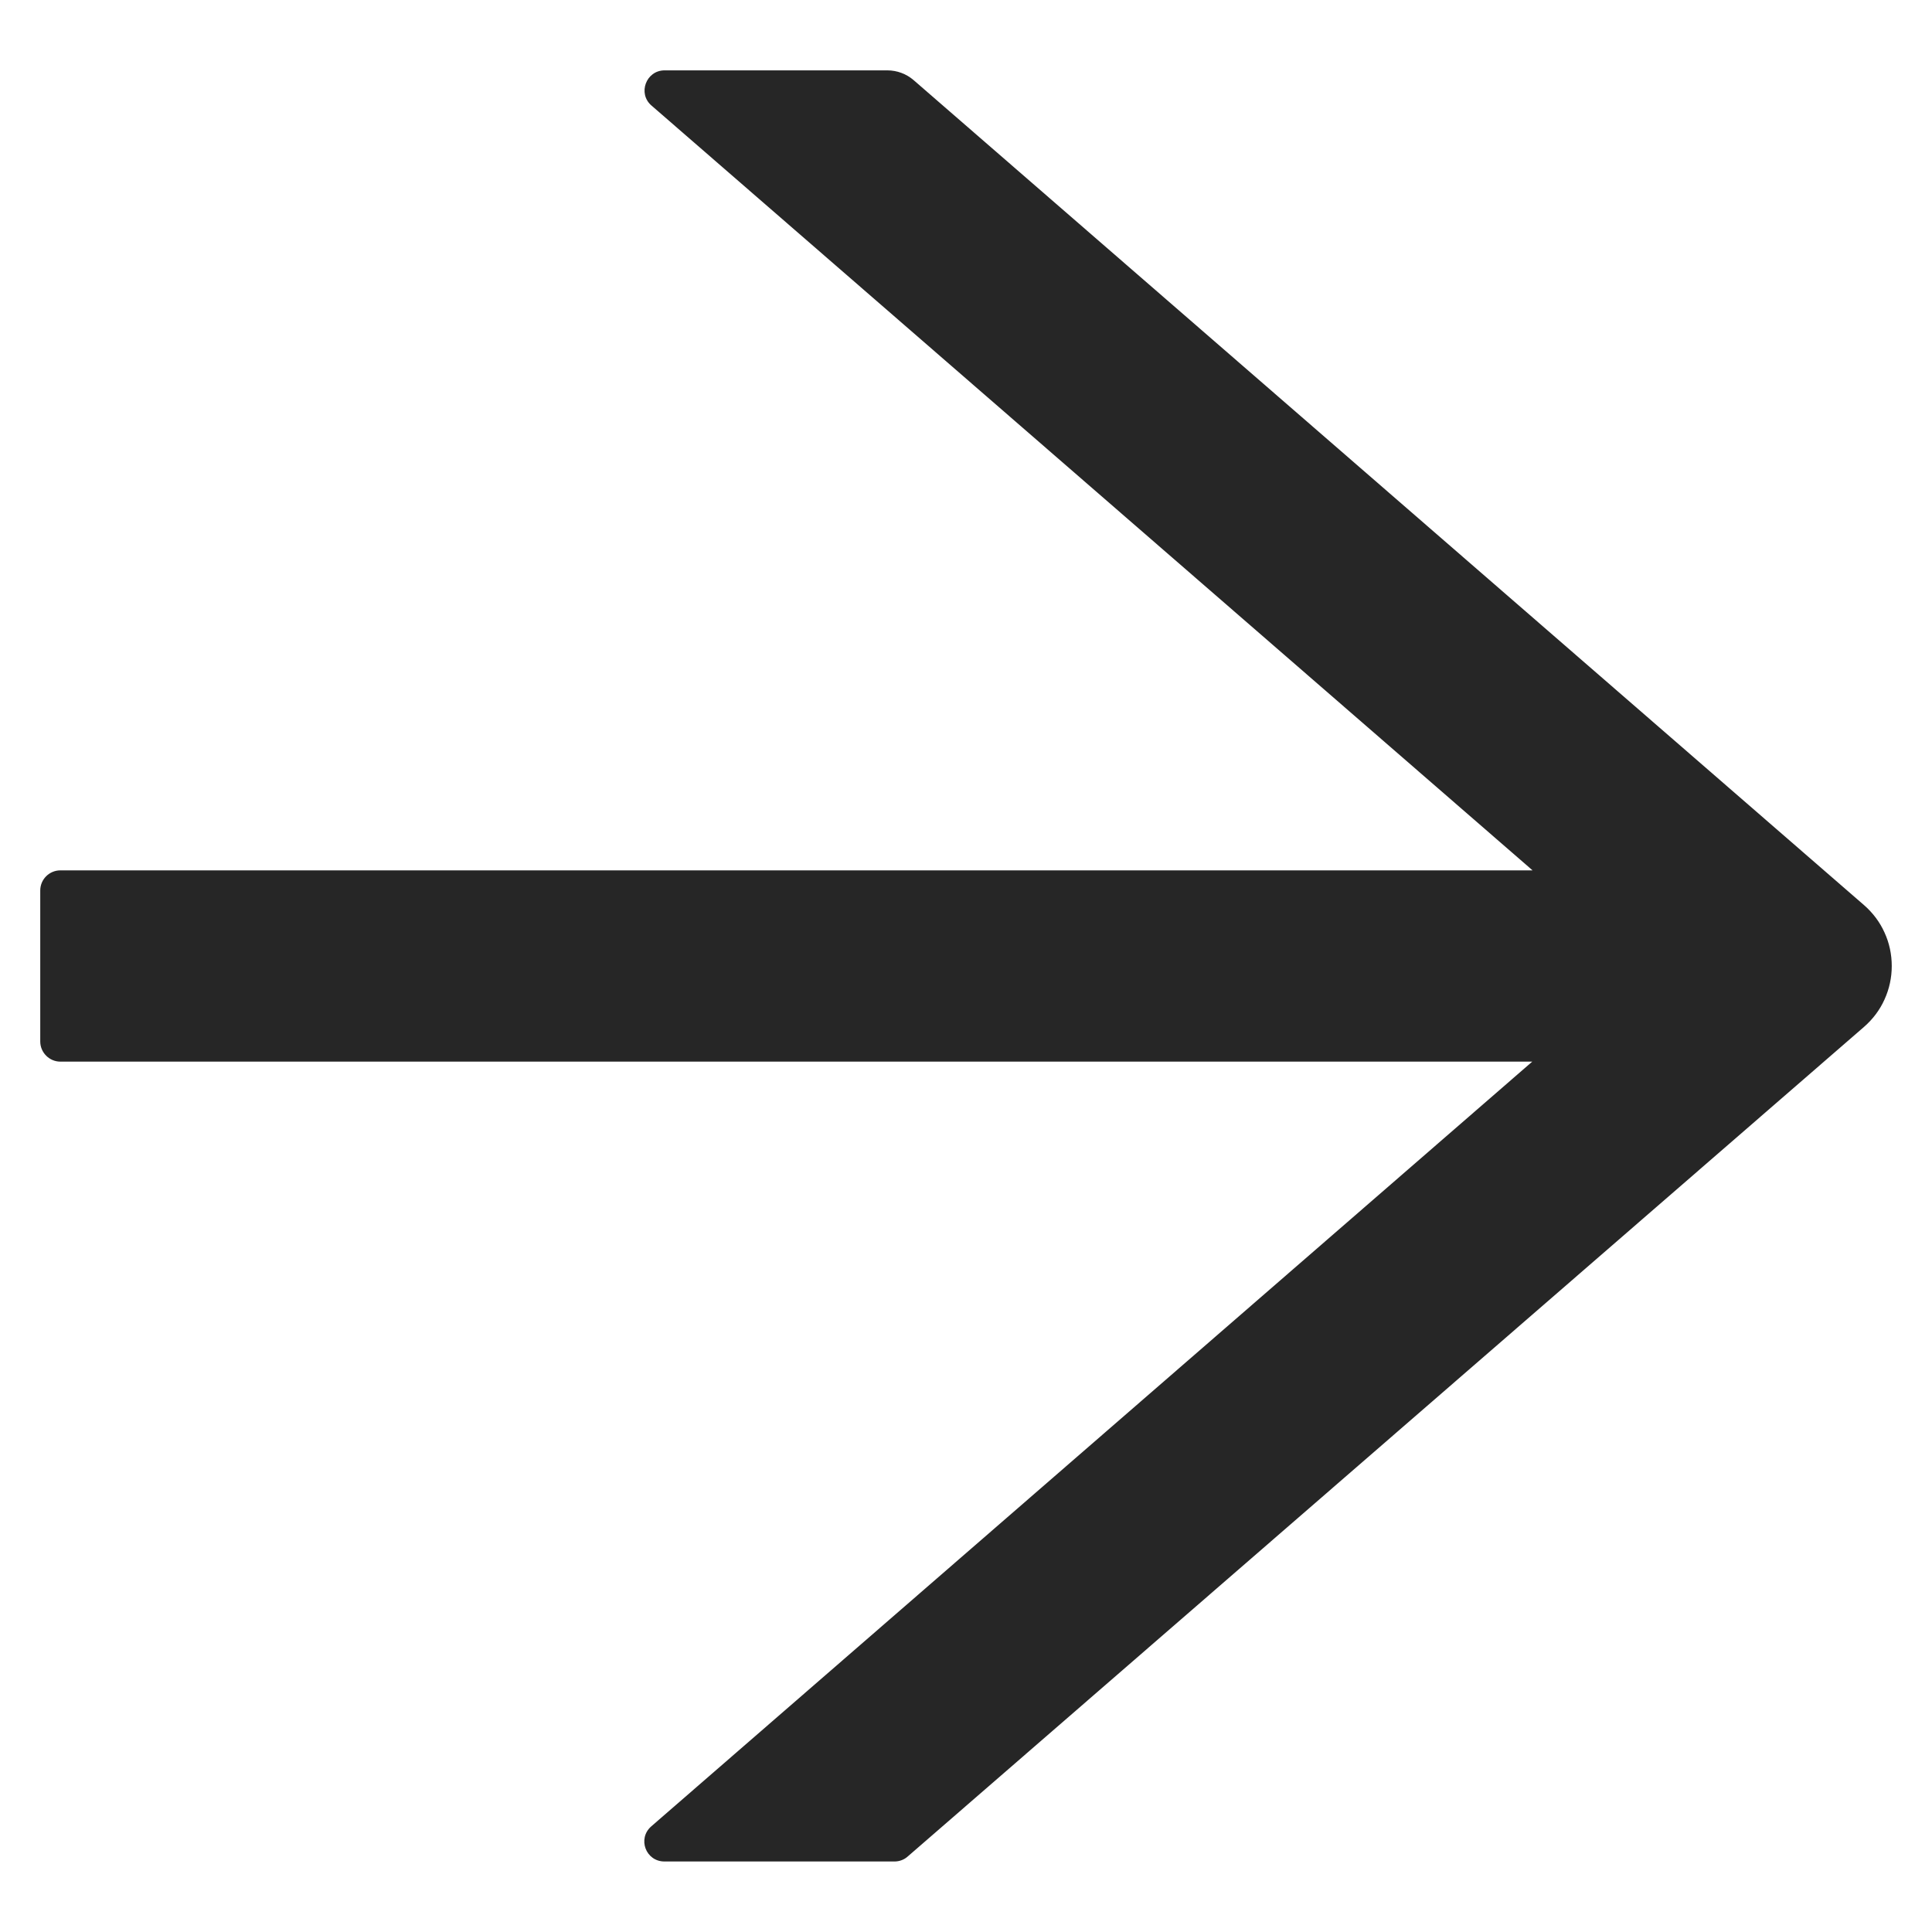 <svg width="12" height="12" viewBox="0 0 12 12" fill="none" xmlns="http://www.w3.org/2000/svg">
<path d="M11.578 5.622L5.675 0.498C5.63 0.459 5.572 0.437 5.511 0.437H4.128C4.013 0.437 3.959 0.581 4.047 0.656L9.519 5.406H0.375C0.306 5.406 0.25 5.462 0.25 5.531V6.469C0.25 6.537 0.306 6.594 0.375 6.594H9.517L4.045 11.344C3.958 11.42 4.011 11.562 4.127 11.562H5.556C5.586 11.562 5.616 11.551 5.638 11.531L11.578 6.378C11.632 6.331 11.676 6.273 11.705 6.208C11.735 6.142 11.75 6.072 11.75 6C11.75 5.928 11.735 5.857 11.705 5.792C11.676 5.727 11.632 5.669 11.578 5.622Z" fill="#262626"/>
</svg>
